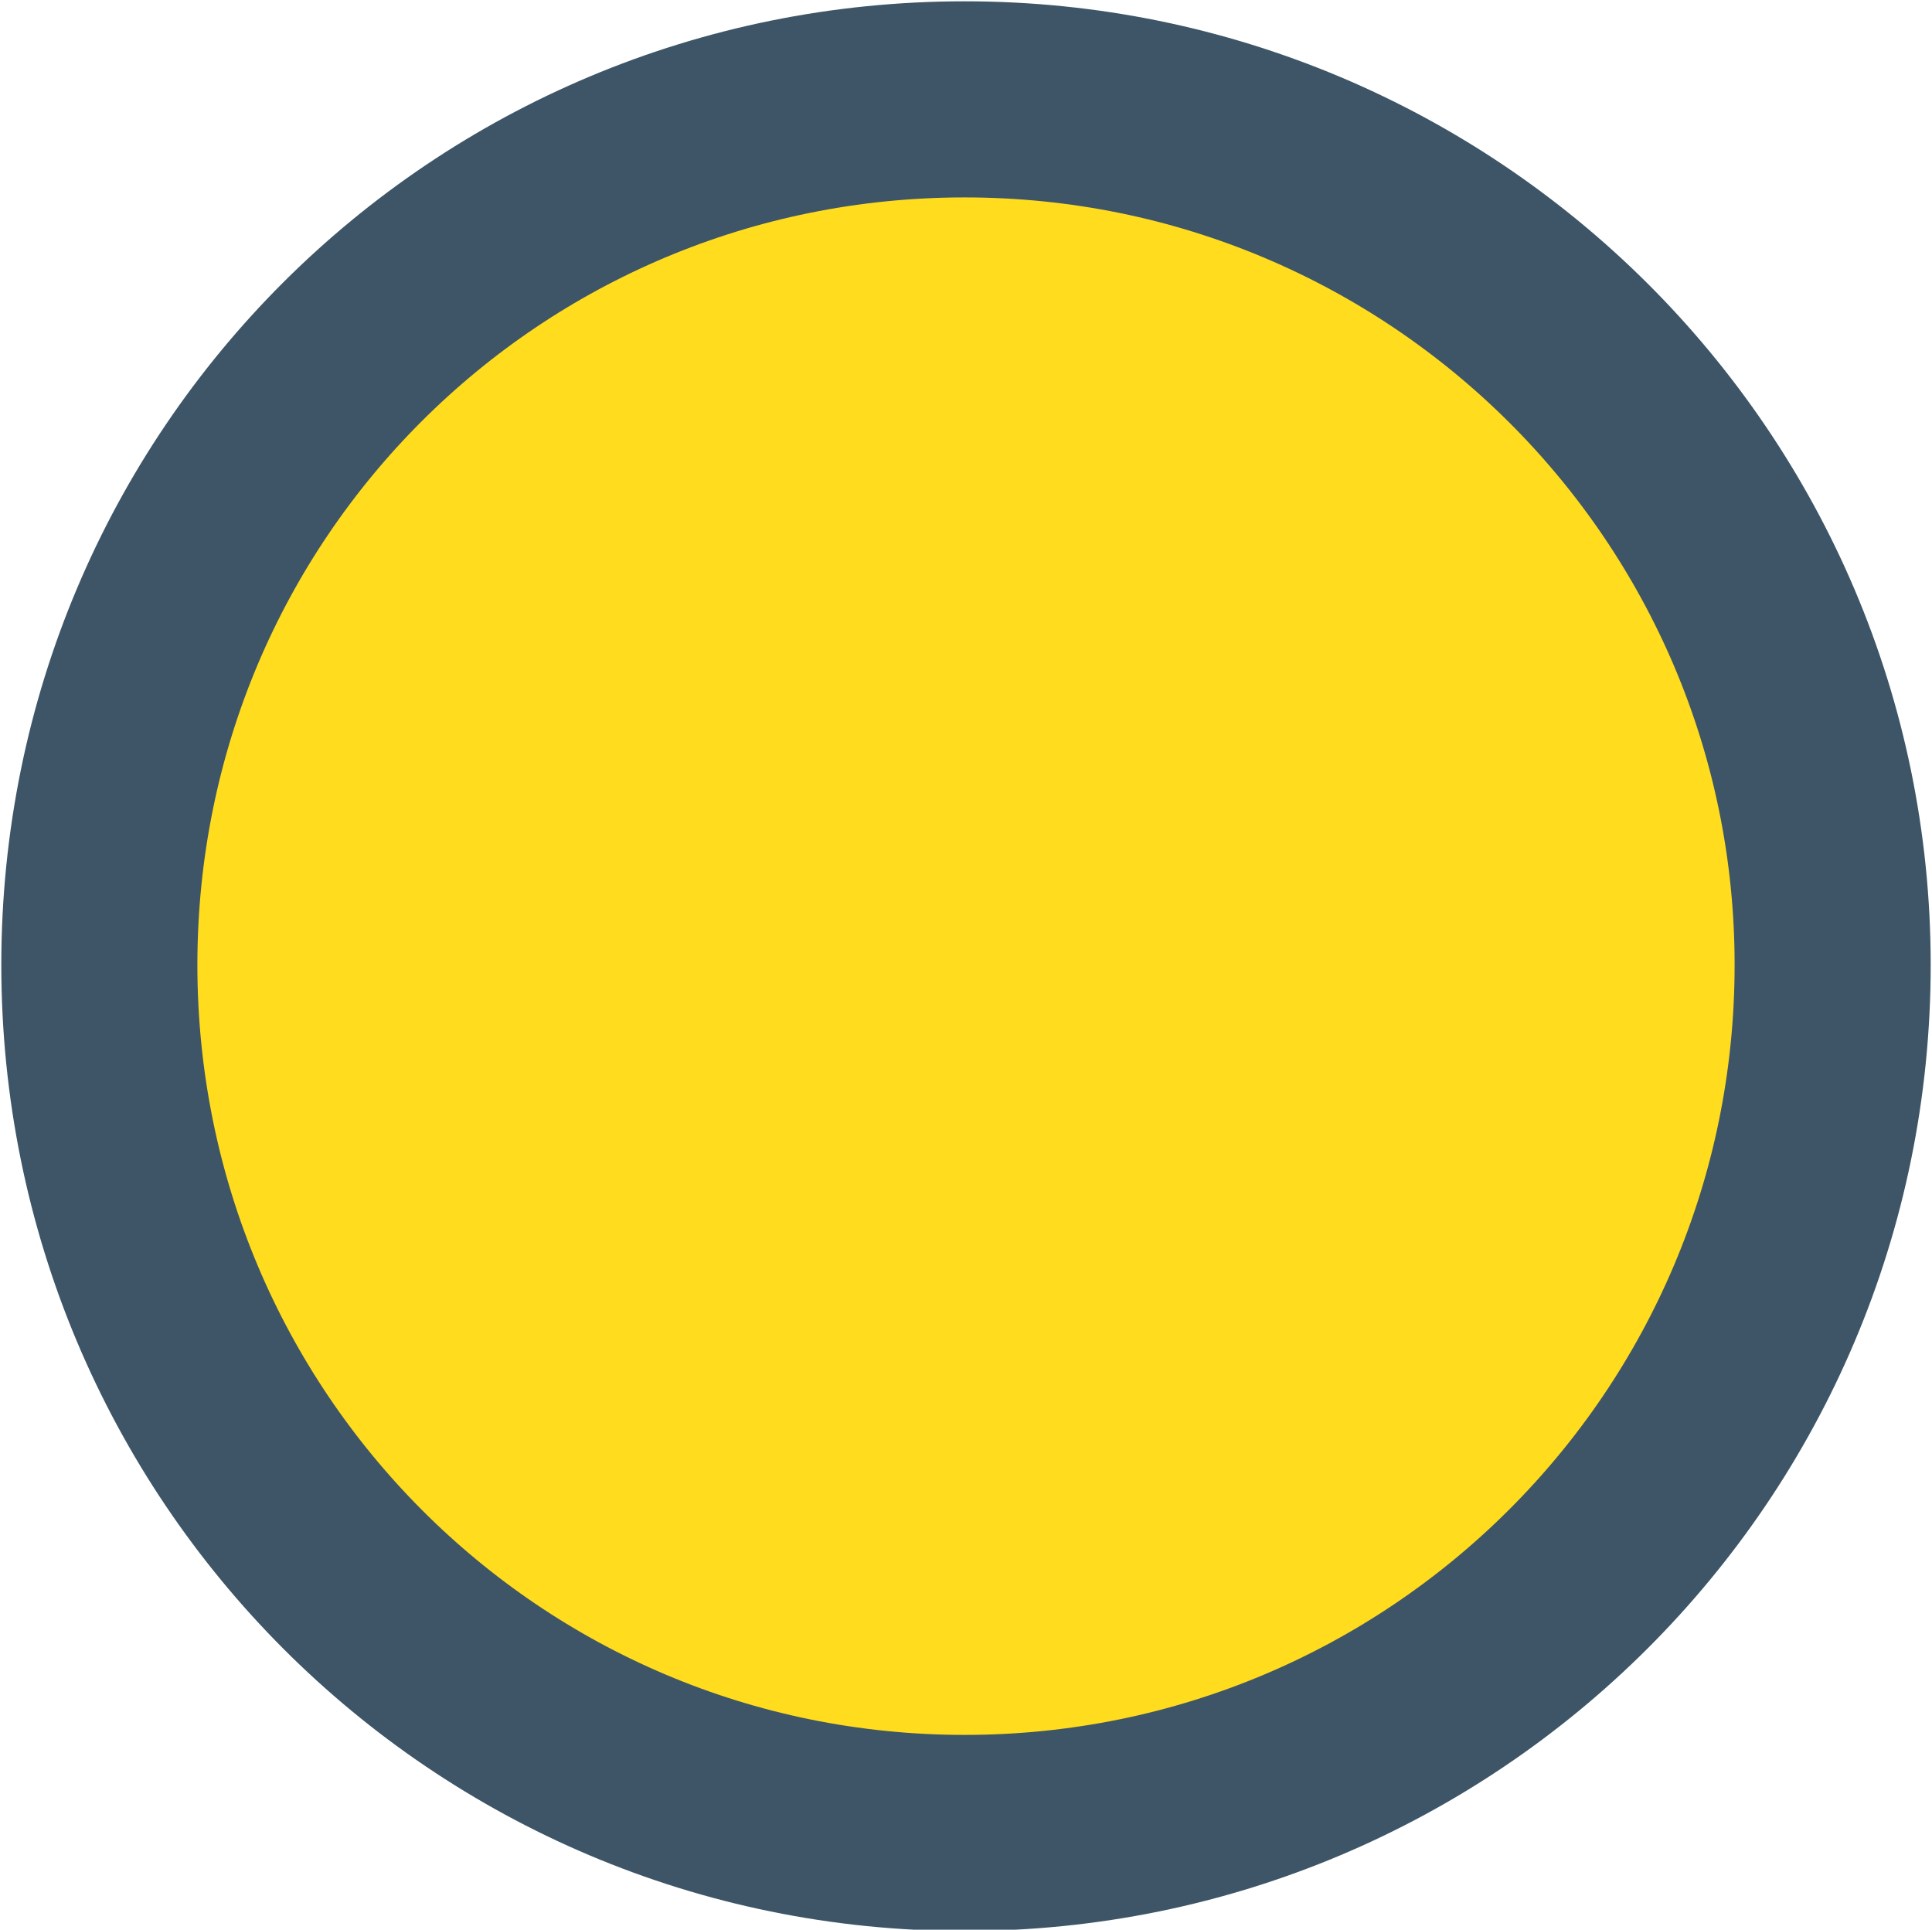<?xml version="1.0" encoding="UTF-8"?><svg id="legend" xmlns="http://www.w3.org/2000/svg" viewBox="0 0 7.39 7.38"><defs><style>.cls-1{fill:#ffdc1e;stroke:#3d5567;stroke-width:.75px;}</style></defs><path class="cls-1" d="M7.01,3.69c0,1.84-1.49,3.32-3.32,3.32S.38,5.53,.38,3.69,1.86,.38,3.69,.38s3.32,1.48,3.32,3.31Z"/></svg>